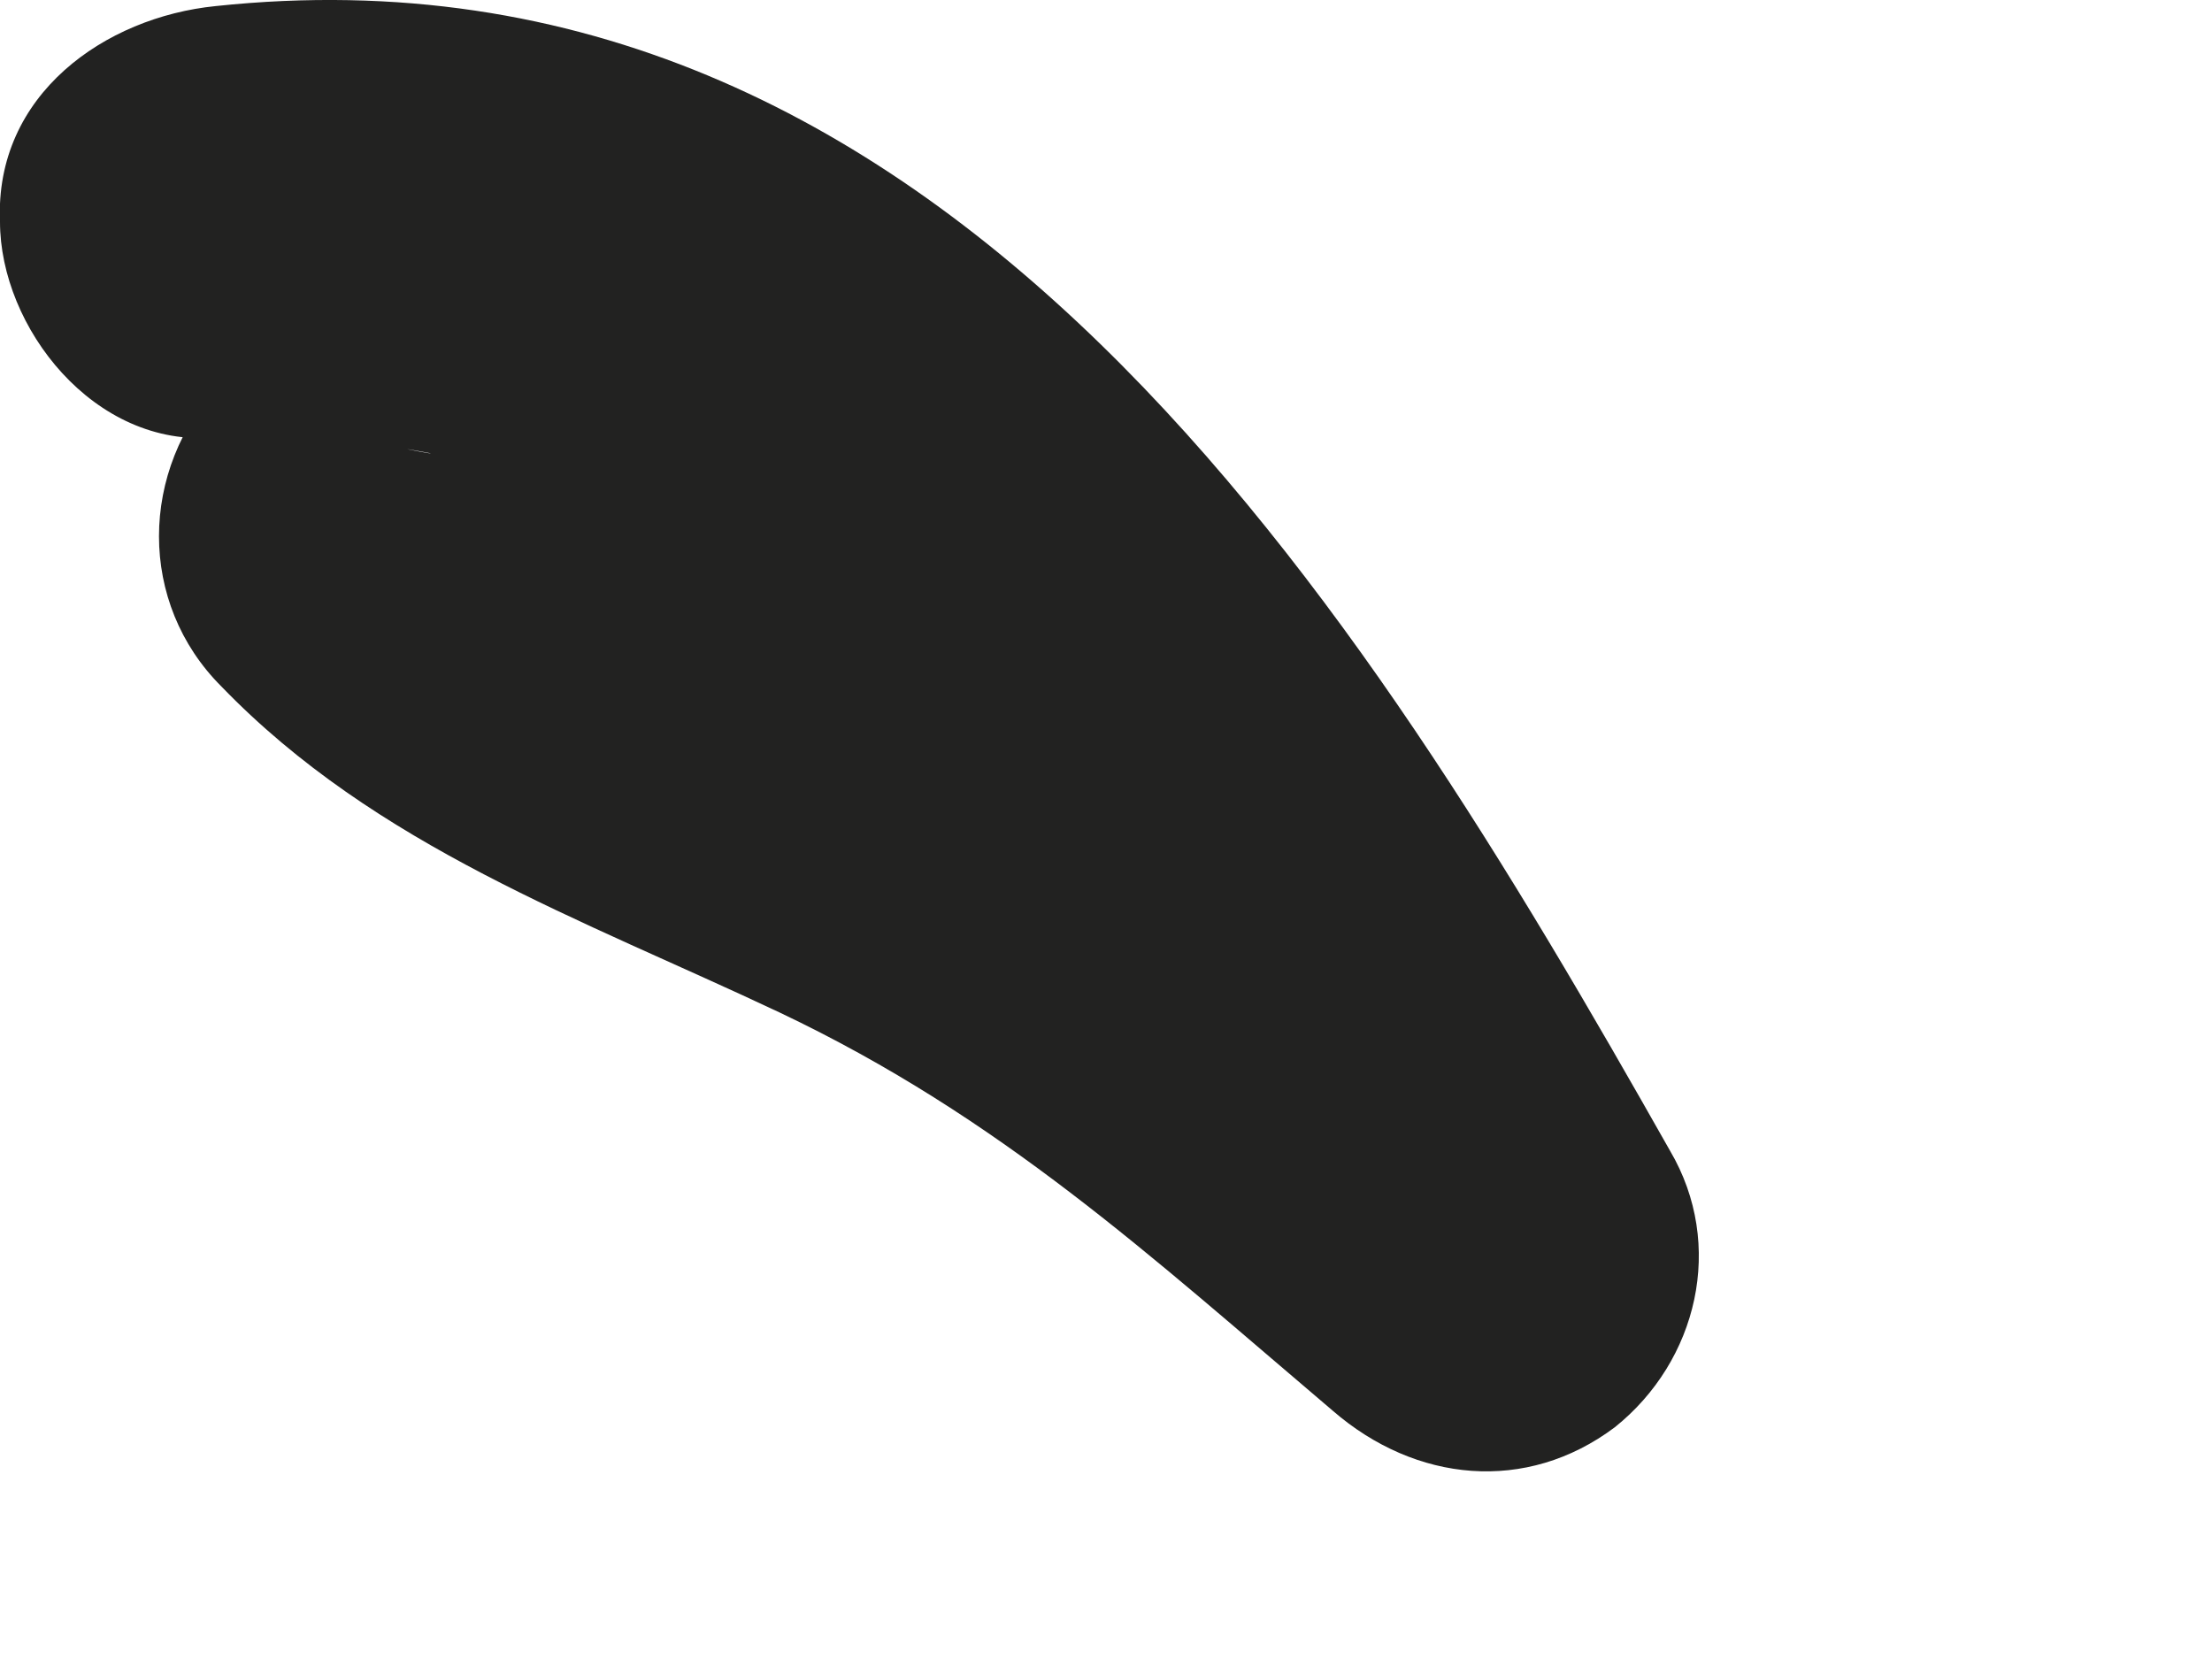 <?xml version="1.0" encoding="utf-8"?>
<svg xmlns="http://www.w3.org/2000/svg" fill="none" height="100%" overflow="visible" preserveAspectRatio="none" style="display: block;" viewBox="0 0 4 3" width="100%">
<path d="M0.41 0.821C0.48 0.821 0.56 0.811 0.63 0.811C0.66 0.811 0.69 0.811 0.72 0.811C0.75 0.811 0.83 0.831 0.73 0.811C0.79 0.821 0.84 0.831 0.9 0.851C0.93 0.851 0.96 0.871 0.99 0.881C1.07 0.911 0.98 0.871 1 0.881C1.1 0.941 1.21 0.991 1.3 1.061C1.36 1.101 1.25 1.011 1.32 1.081C1.34 1.101 1.36 1.121 1.39 1.141C1.44 1.181 1.48 1.231 1.53 1.271C1.57 1.311 1.61 1.361 1.65 1.401C1.67 1.421 1.69 1.451 1.71 1.471C1.76 1.531 1.67 1.421 1.73 1.501C1.81 1.601 1.88 1.711 1.95 1.811C2.09 2.031 2.22 2.261 2.35 2.481C2.55 2.321 2.76 2.161 2.96 2.011C2.62 1.711 2.27 1.391 1.86 1.191C1.7 1.111 1.53 1.041 1.36 0.971C1.27 0.931 1.19 0.891 1.11 0.831C1.09 0.821 1.07 0.811 1.06 0.791C1.06 0.791 1 0.741 1.03 0.771C1.06 0.801 1.01 0.751 1.01 0.751C0.99 0.731 0.97 0.711 0.95 0.691C0.81 0.541 0.54 0.541 0.4 0.691C0.25 0.851 0.25 1.091 0.4 1.241C0.68 1.531 1.05 1.661 1.41 1.831C1.81 2.021 2.08 2.271 2.41 2.551C2.56 2.681 2.76 2.701 2.92 2.581C3.07 2.461 3.12 2.251 3.02 2.081C2.46 1.091 1.71 -0.129 0.39 0.011C0.19 0.031 -0.01 0.171 0 0.401C0 0.591 0.17 0.811 0.39 0.791L0.41 0.821Z" fill="#222221" id="Vector"/>
</svg>